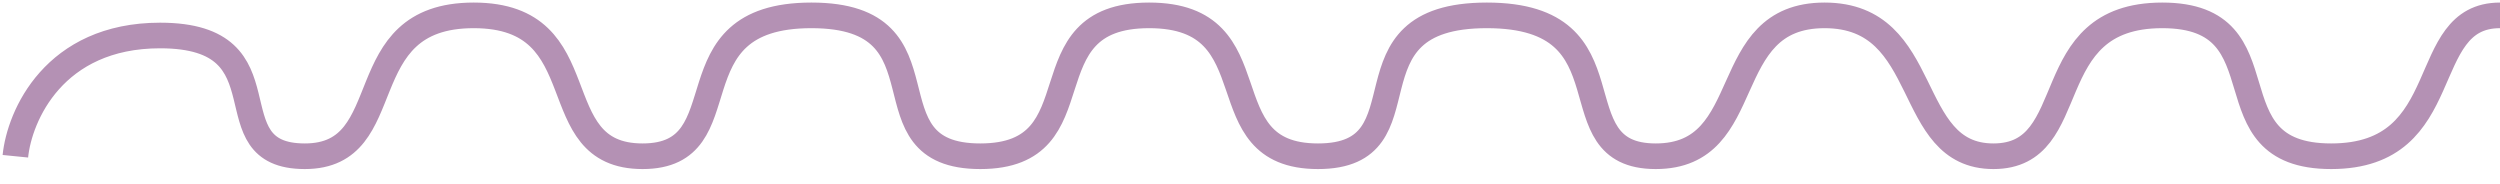 <?xml version="1.0" encoding="UTF-8"?> <svg xmlns="http://www.w3.org/2000/svg" width="122" height="9" viewBox="0 0 122 9" fill="none"> <path d="M0.75 7.625C0.946 5.661 2.634 1.732 7.813 1.732C14.288 1.732 10.168 7.625 14.876 7.625C19.585 7.625 16.936 0.75 23.116 0.75C29.297 0.75 26.354 7.625 31.357 7.625C36.36 7.625 32.534 0.75 39.597 0.75C46.66 0.75 41.952 7.625 47.837 7.625C53.723 7.625 49.898 0.75 56.078 0.75C62.258 0.75 58.726 7.625 64.318 7.625C69.91 7.625 65.201 0.75 72.558 0.75C79.916 0.75 75.796 7.625 80.799 7.625C85.802 7.625 83.742 0.75 89.039 0.75C94.336 0.75 92.865 7.625 97.279 7.625C101.694 7.625 99.339 0.75 105.519 0.75C111.7 0.75 107.579 7.625 113.76 7.625C119.94 7.625 117.88 0.75 122 0.75" stroke="#B491B4" stroke-width="1.25"></path> </svg> 